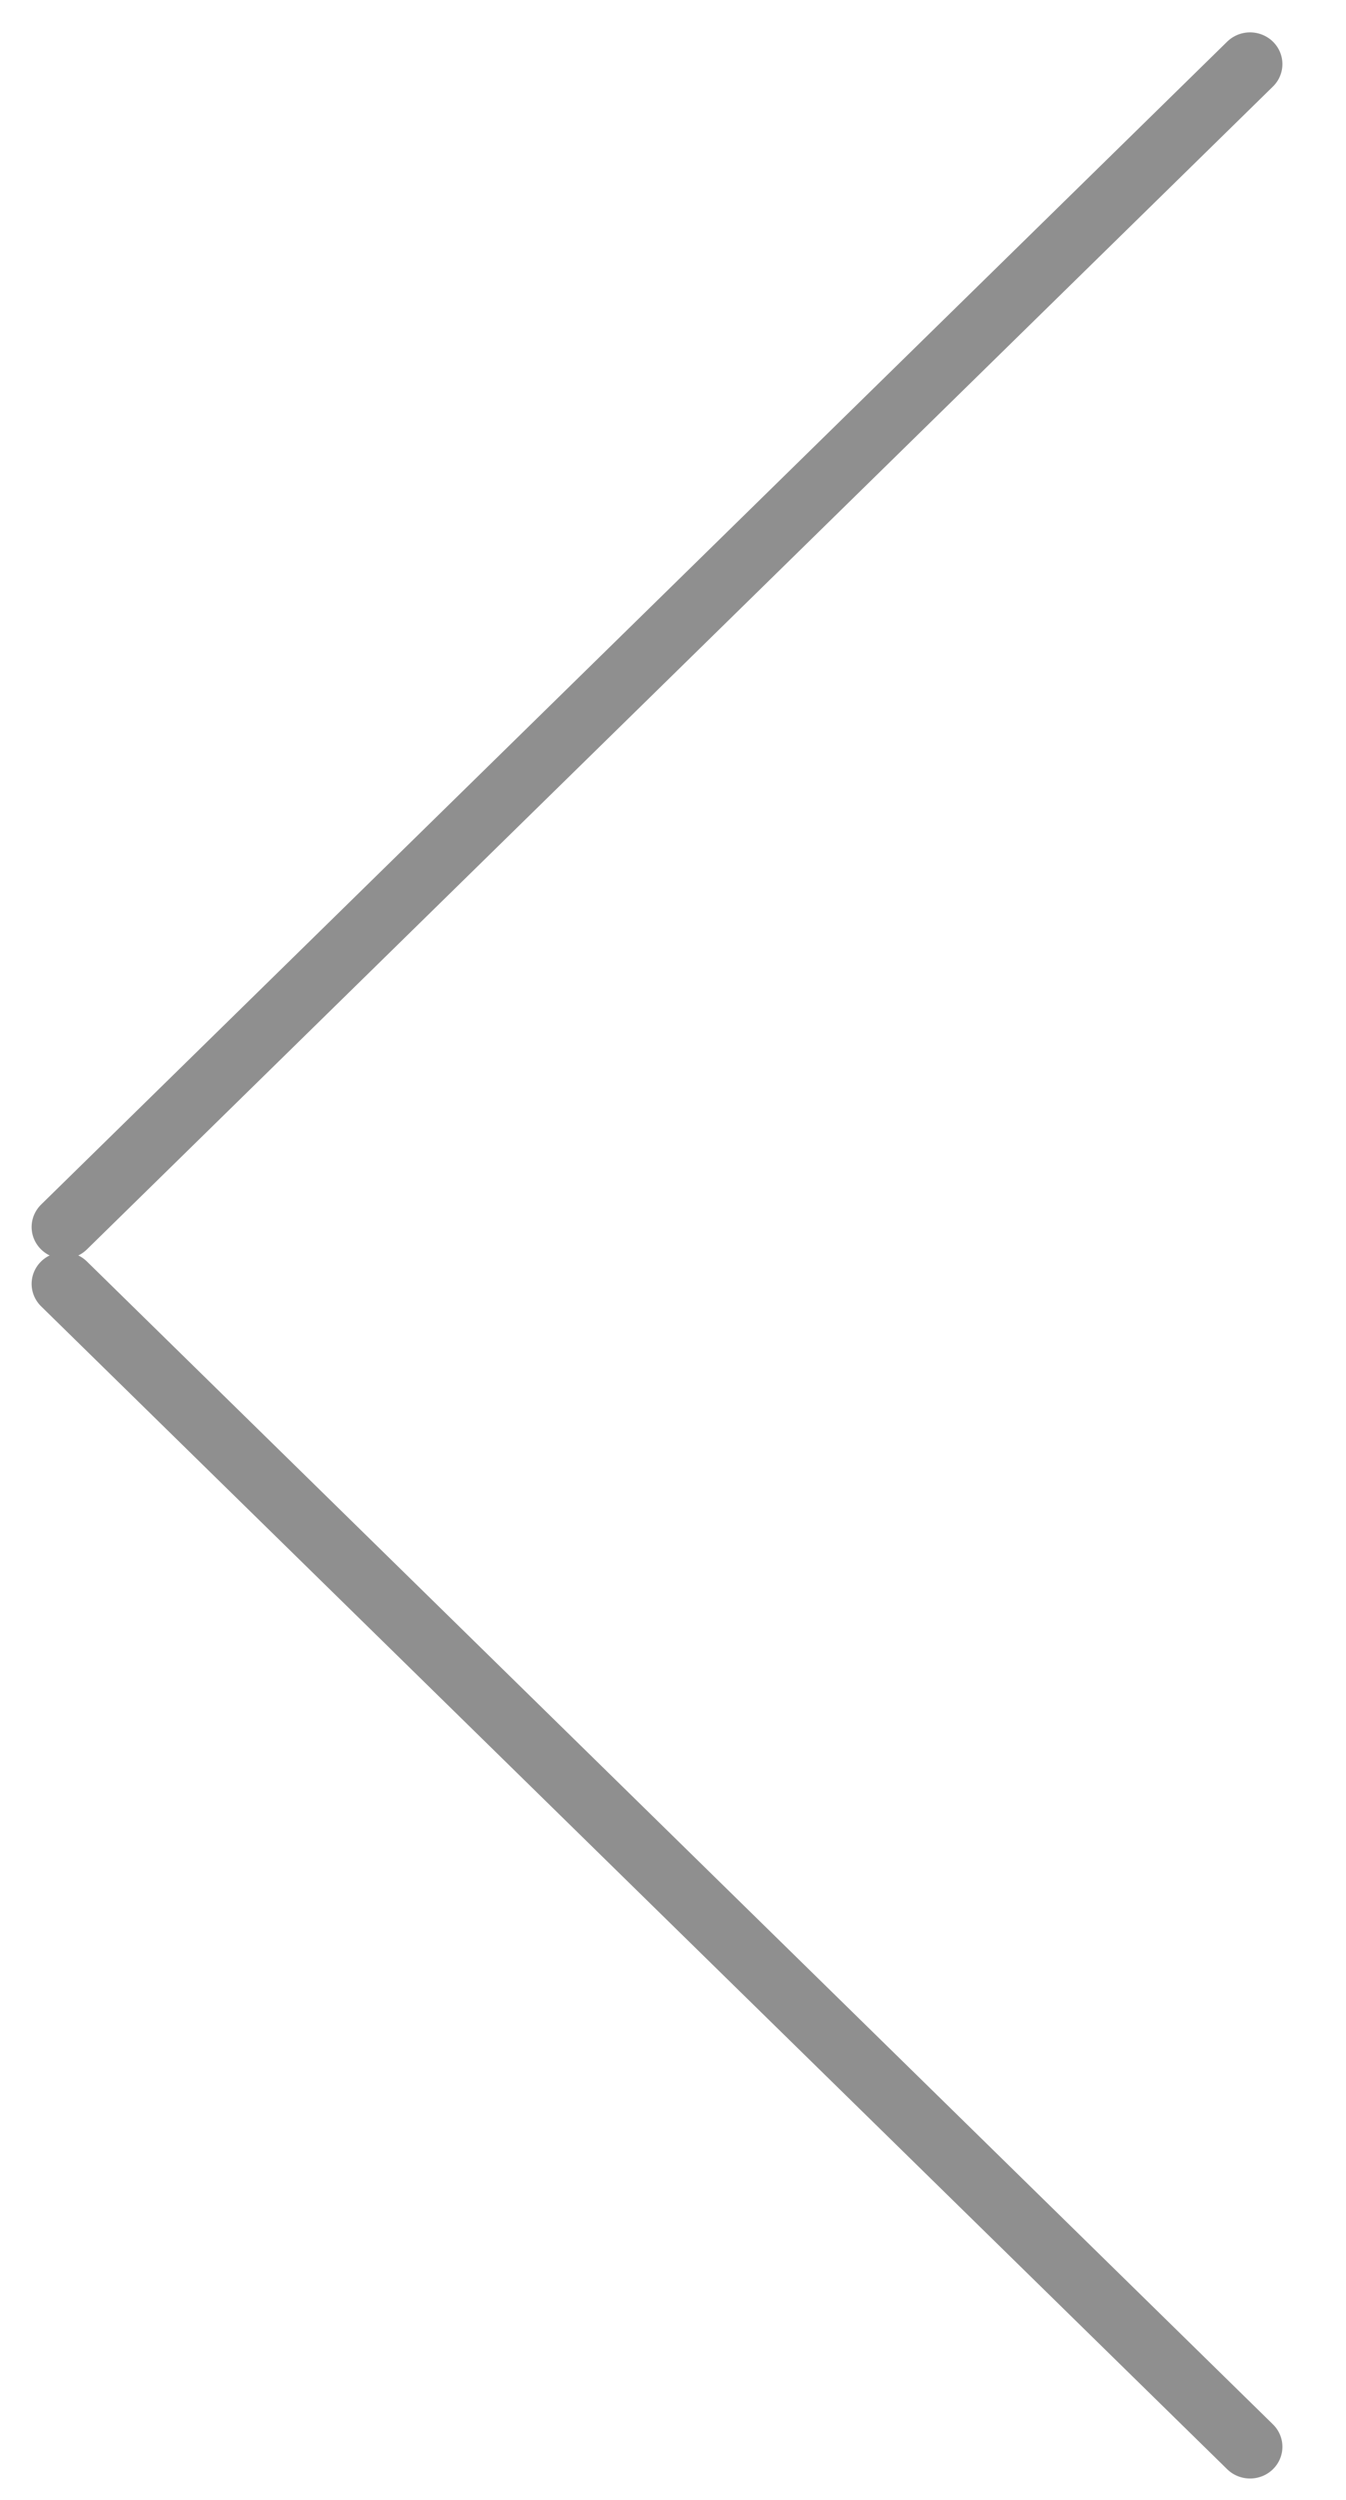 <svg width="21" height="39" viewBox="0 0 21 39" fill="none" xmlns="http://www.w3.org/2000/svg">
<line x1="0.5" y1="-0.5" x2="26.417" y2="-0.5" transform="matrix(-0.714 0.7 0.714 0.7 20.217 1)" stroke="#8F8F8F" stroke-linecap="round"/>
<line x1="0.5" y1="-0.5" x2="26.417" y2="-0.5" transform="matrix(-0.714 -0.7 0.714 -0.7 20.217 38.171)" stroke="#8F8F8F" stroke-linecap="round"/>
</svg>
